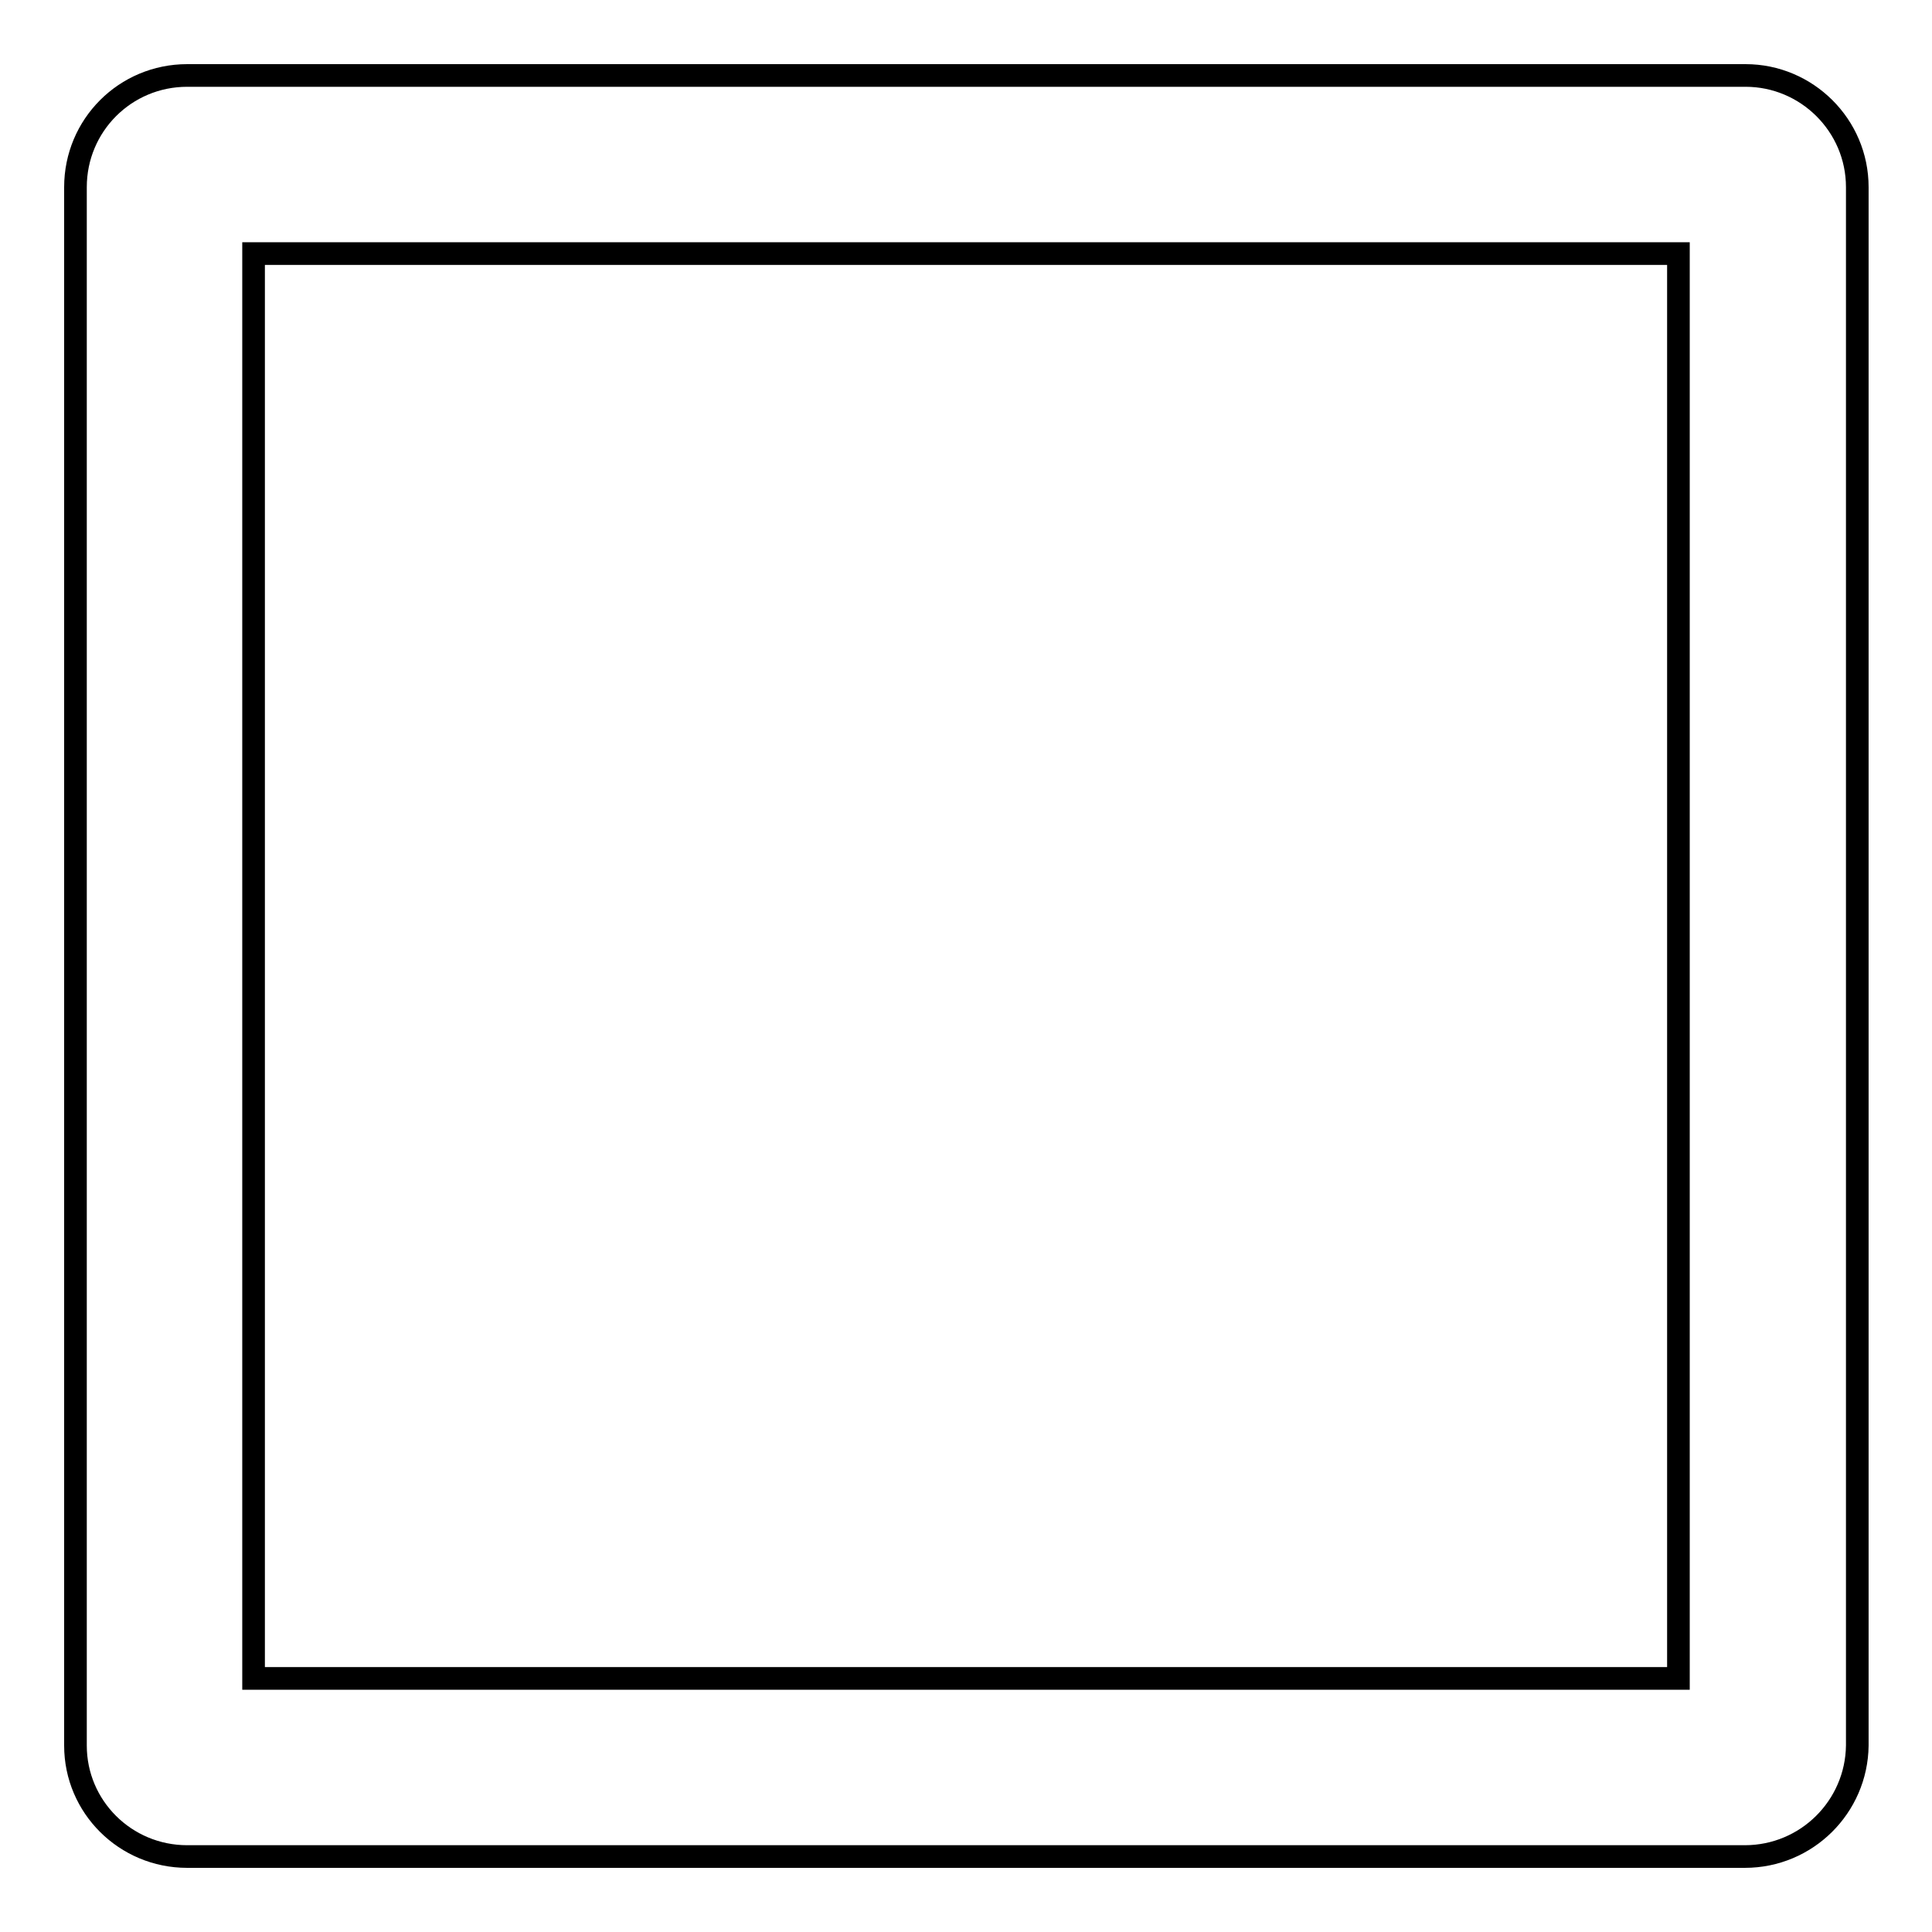<?xml version="1.0" encoding="utf-8"?>
<!-- Svg Vector Icons : http://www.onlinewebfonts.com/icon -->
<!DOCTYPE svg PUBLIC "-//W3C//DTD SVG 1.1//EN" "http://www.w3.org/Graphics/SVG/1.1/DTD/svg11.dtd">
<svg version="1.1" xmlns="http://www.w3.org/2000/svg" xmlns:xlink="http://www.w3.org/1999/xlink" x="0px" y="0px" viewBox="0 0 256 256" enable-background="new 0 0 256 256" xml:space="preserve">
<g><g><path stroke-width="3" fill-opacity="0" stroke="#000000"  d="M231.2,246H24.8c-8.2,0-14.8-6.6-14.8-14.7V24.8C10,16.6,16.6,10,24.8,10h206.5c8.1,0,14.8,6.6,14.8,14.8v206.5C246,239.4,239.4,246,231.2,246z M222.4,33.6H33.6v188.8h188.8V33.6z"/></g></g>
</svg>